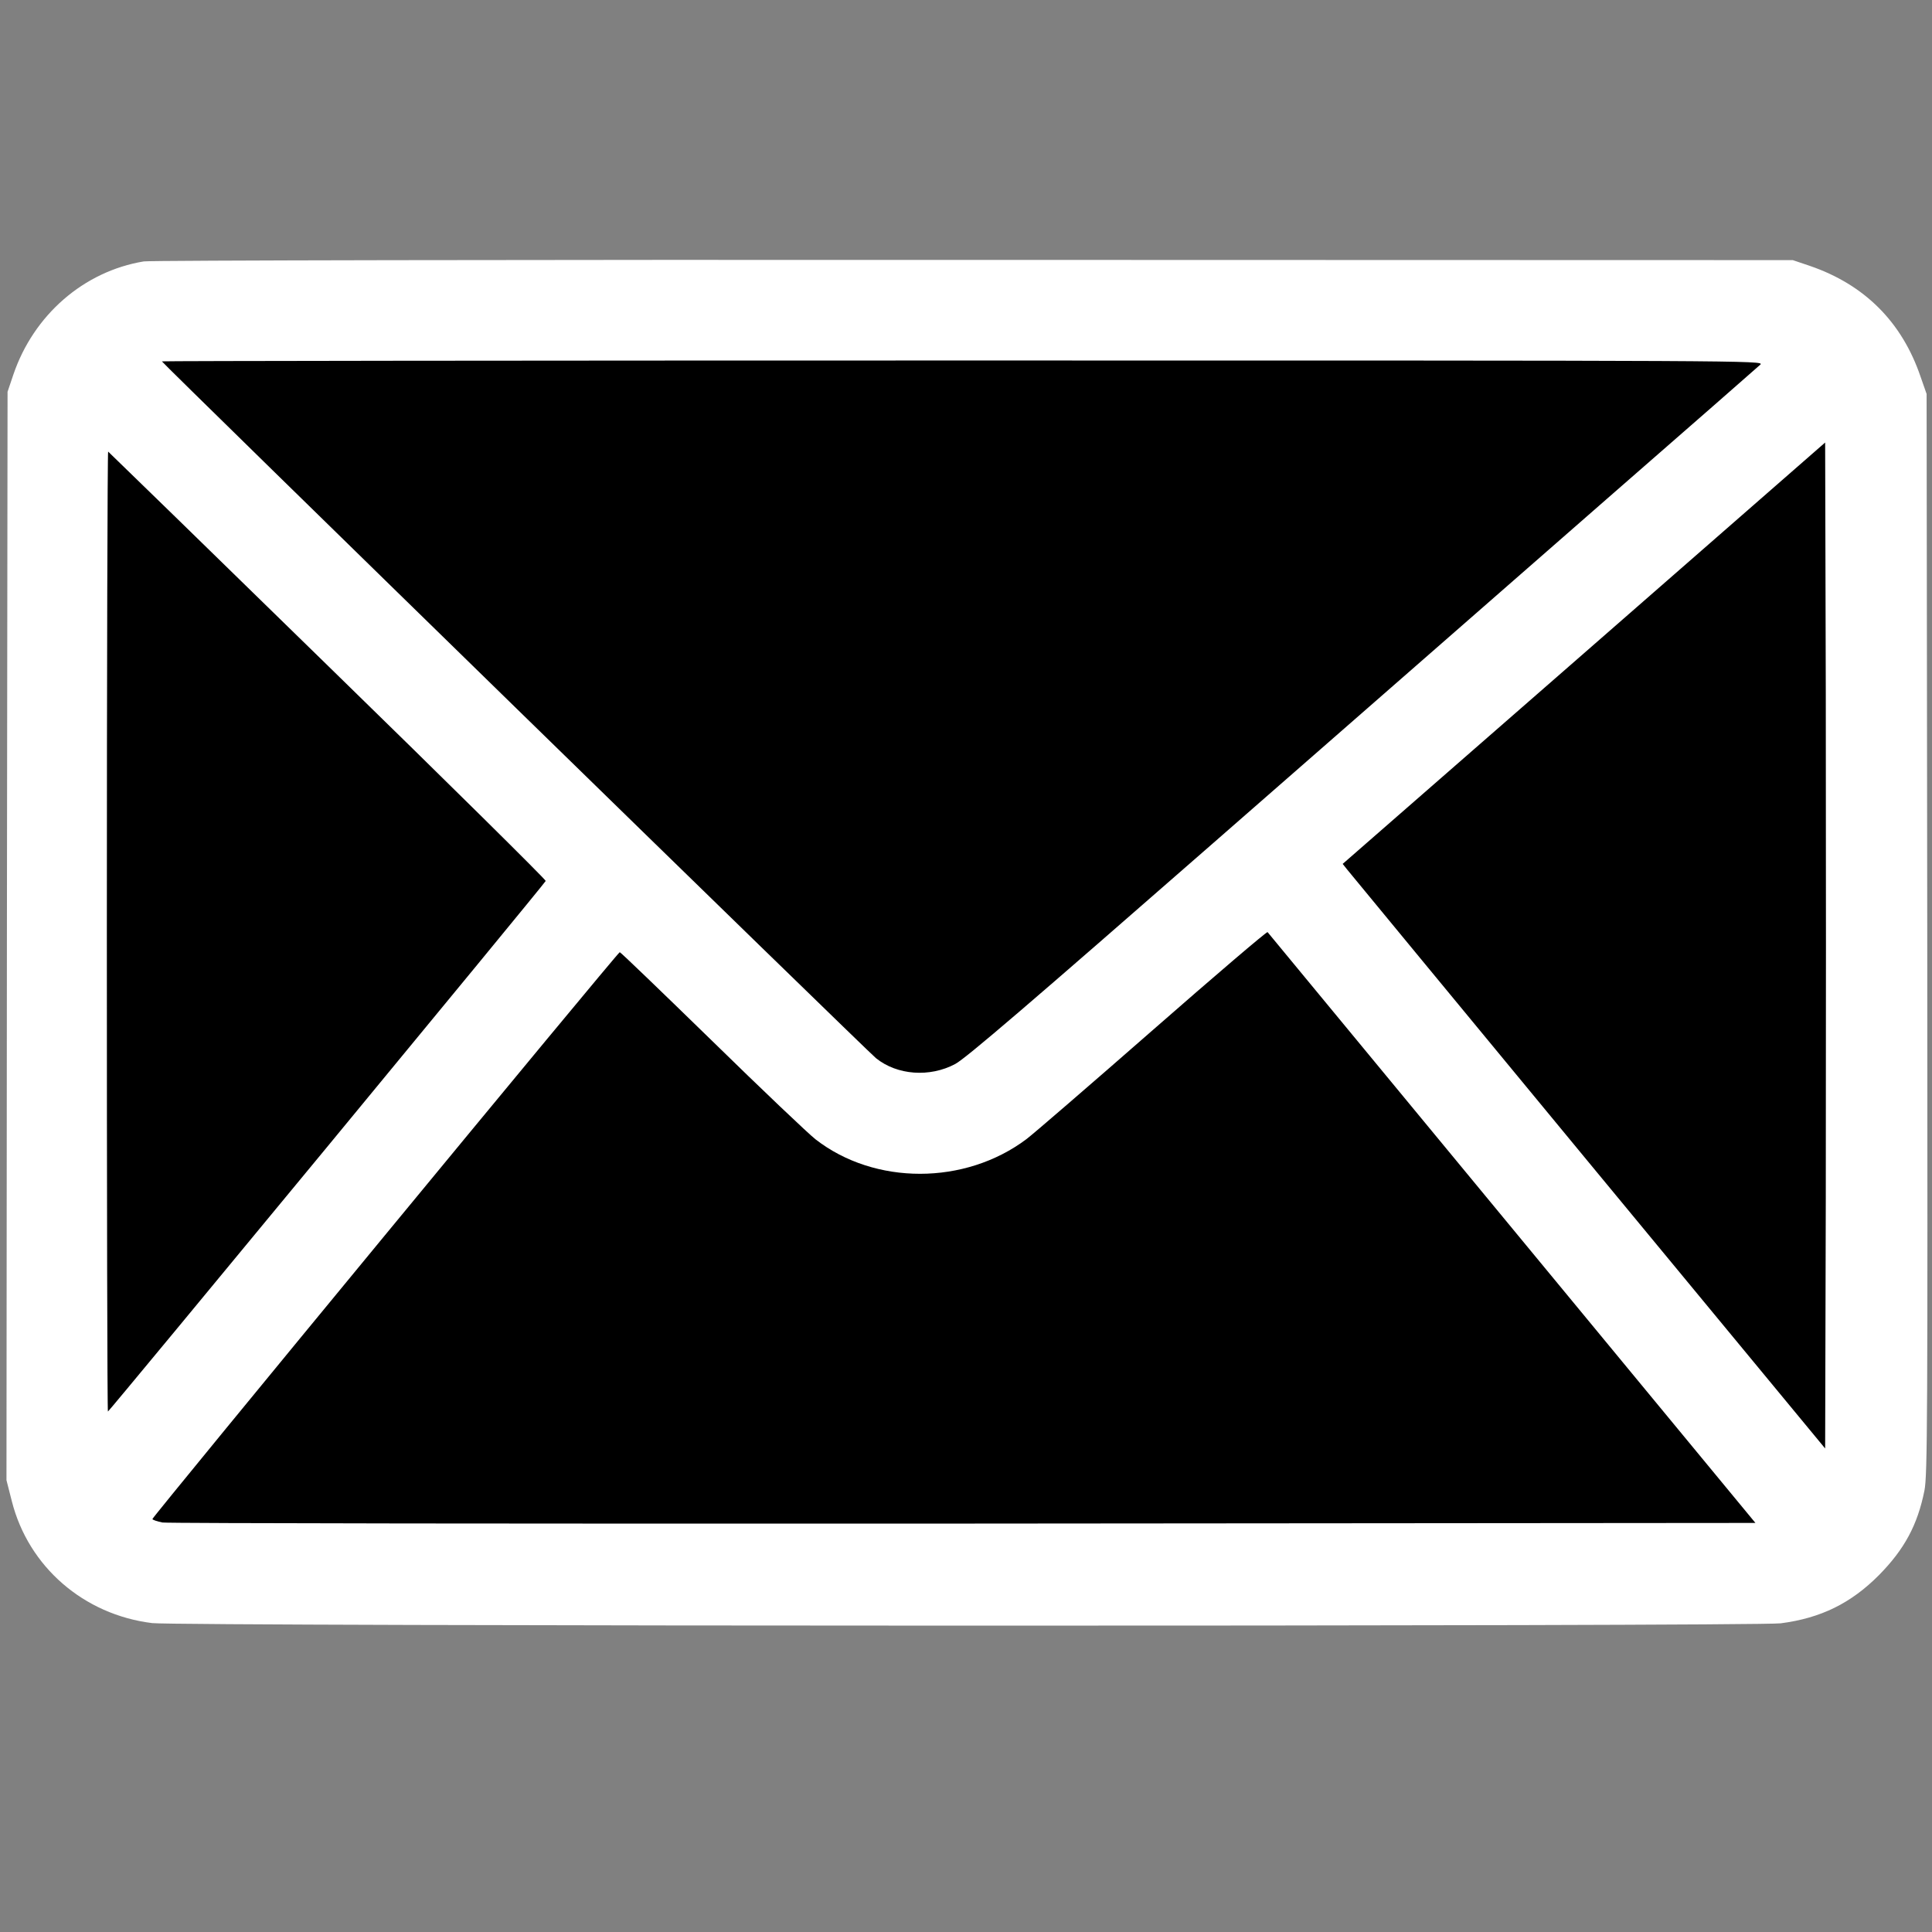 <svg xmlns="http://www.w3.org/2000/svg" viewBox="0 0 895 895">
  <rect x="0" y="0" width="895" height="895" fill="#808080" stroke="none"/>
  <rect x="30" y="160" width="850" height="550" />
  <g transform="translate(-2,1400) scale(0.1,-0.1)" fill="#fff">
    <path d="M686 12789 c-278 -46 -510 -248 -604 -524 l-27 -80 -3 -2521 -2 -2521 25 -98 c77 -303 333 -525 650 -564 123 -15 7424 -16 7544 -1 186 24 326 93 456 224 118 120 178 232 210 391 14 72 15 322 13 2580 l-3 2500 -28 80 c-86 253 -259 426 -512 513 l-80 27 -3795 1 c-2087 1 -3817 -2 -3844 -7z m7489 -478 c-11 -10 -330 -290 -710 -621 -379 -332 -1200 -1049 -1823 -1594 -844 -738 -1149 -1000 -1197 -1025 -118 -63 -269 -52 -367 27 -37 29 -3308 3221 -3308 3228 0 2 1671 4 3712 4 3648 0 3712 0 3693 -19z m303 -3856 l-3 -1165 -1099 1330 c-604 732 -1107 1341 -1117 1354 l-19 24 1118 976 1117 976 3 -1165 c1 -641 1 -1689 0 -2330z m-6939 2461 c557 -543 1011 -992 1009 -997 -4 -12 -2022 -2457 -2028 -2458 -3 -1 -5 1000 -5 2224 0 1224 3 2224 6 2223 3 -2 461 -448 1018 -992z m5486 -2606 l1127 -1365 -3667 -3 c-2017 -1 -3688 1 -3712 5 -25 5 -46 12 -47 16 -1 9 2155 2625 2165 2626 3 1 195 -184 428 -411 232 -227 448 -432 479 -456 274 -213 692 -213 977 1 33 25 296 252 585 505 289 253 528 457 532 454 3 -4 513 -621 1133 -1372z"/>
  </g>
</svg>
